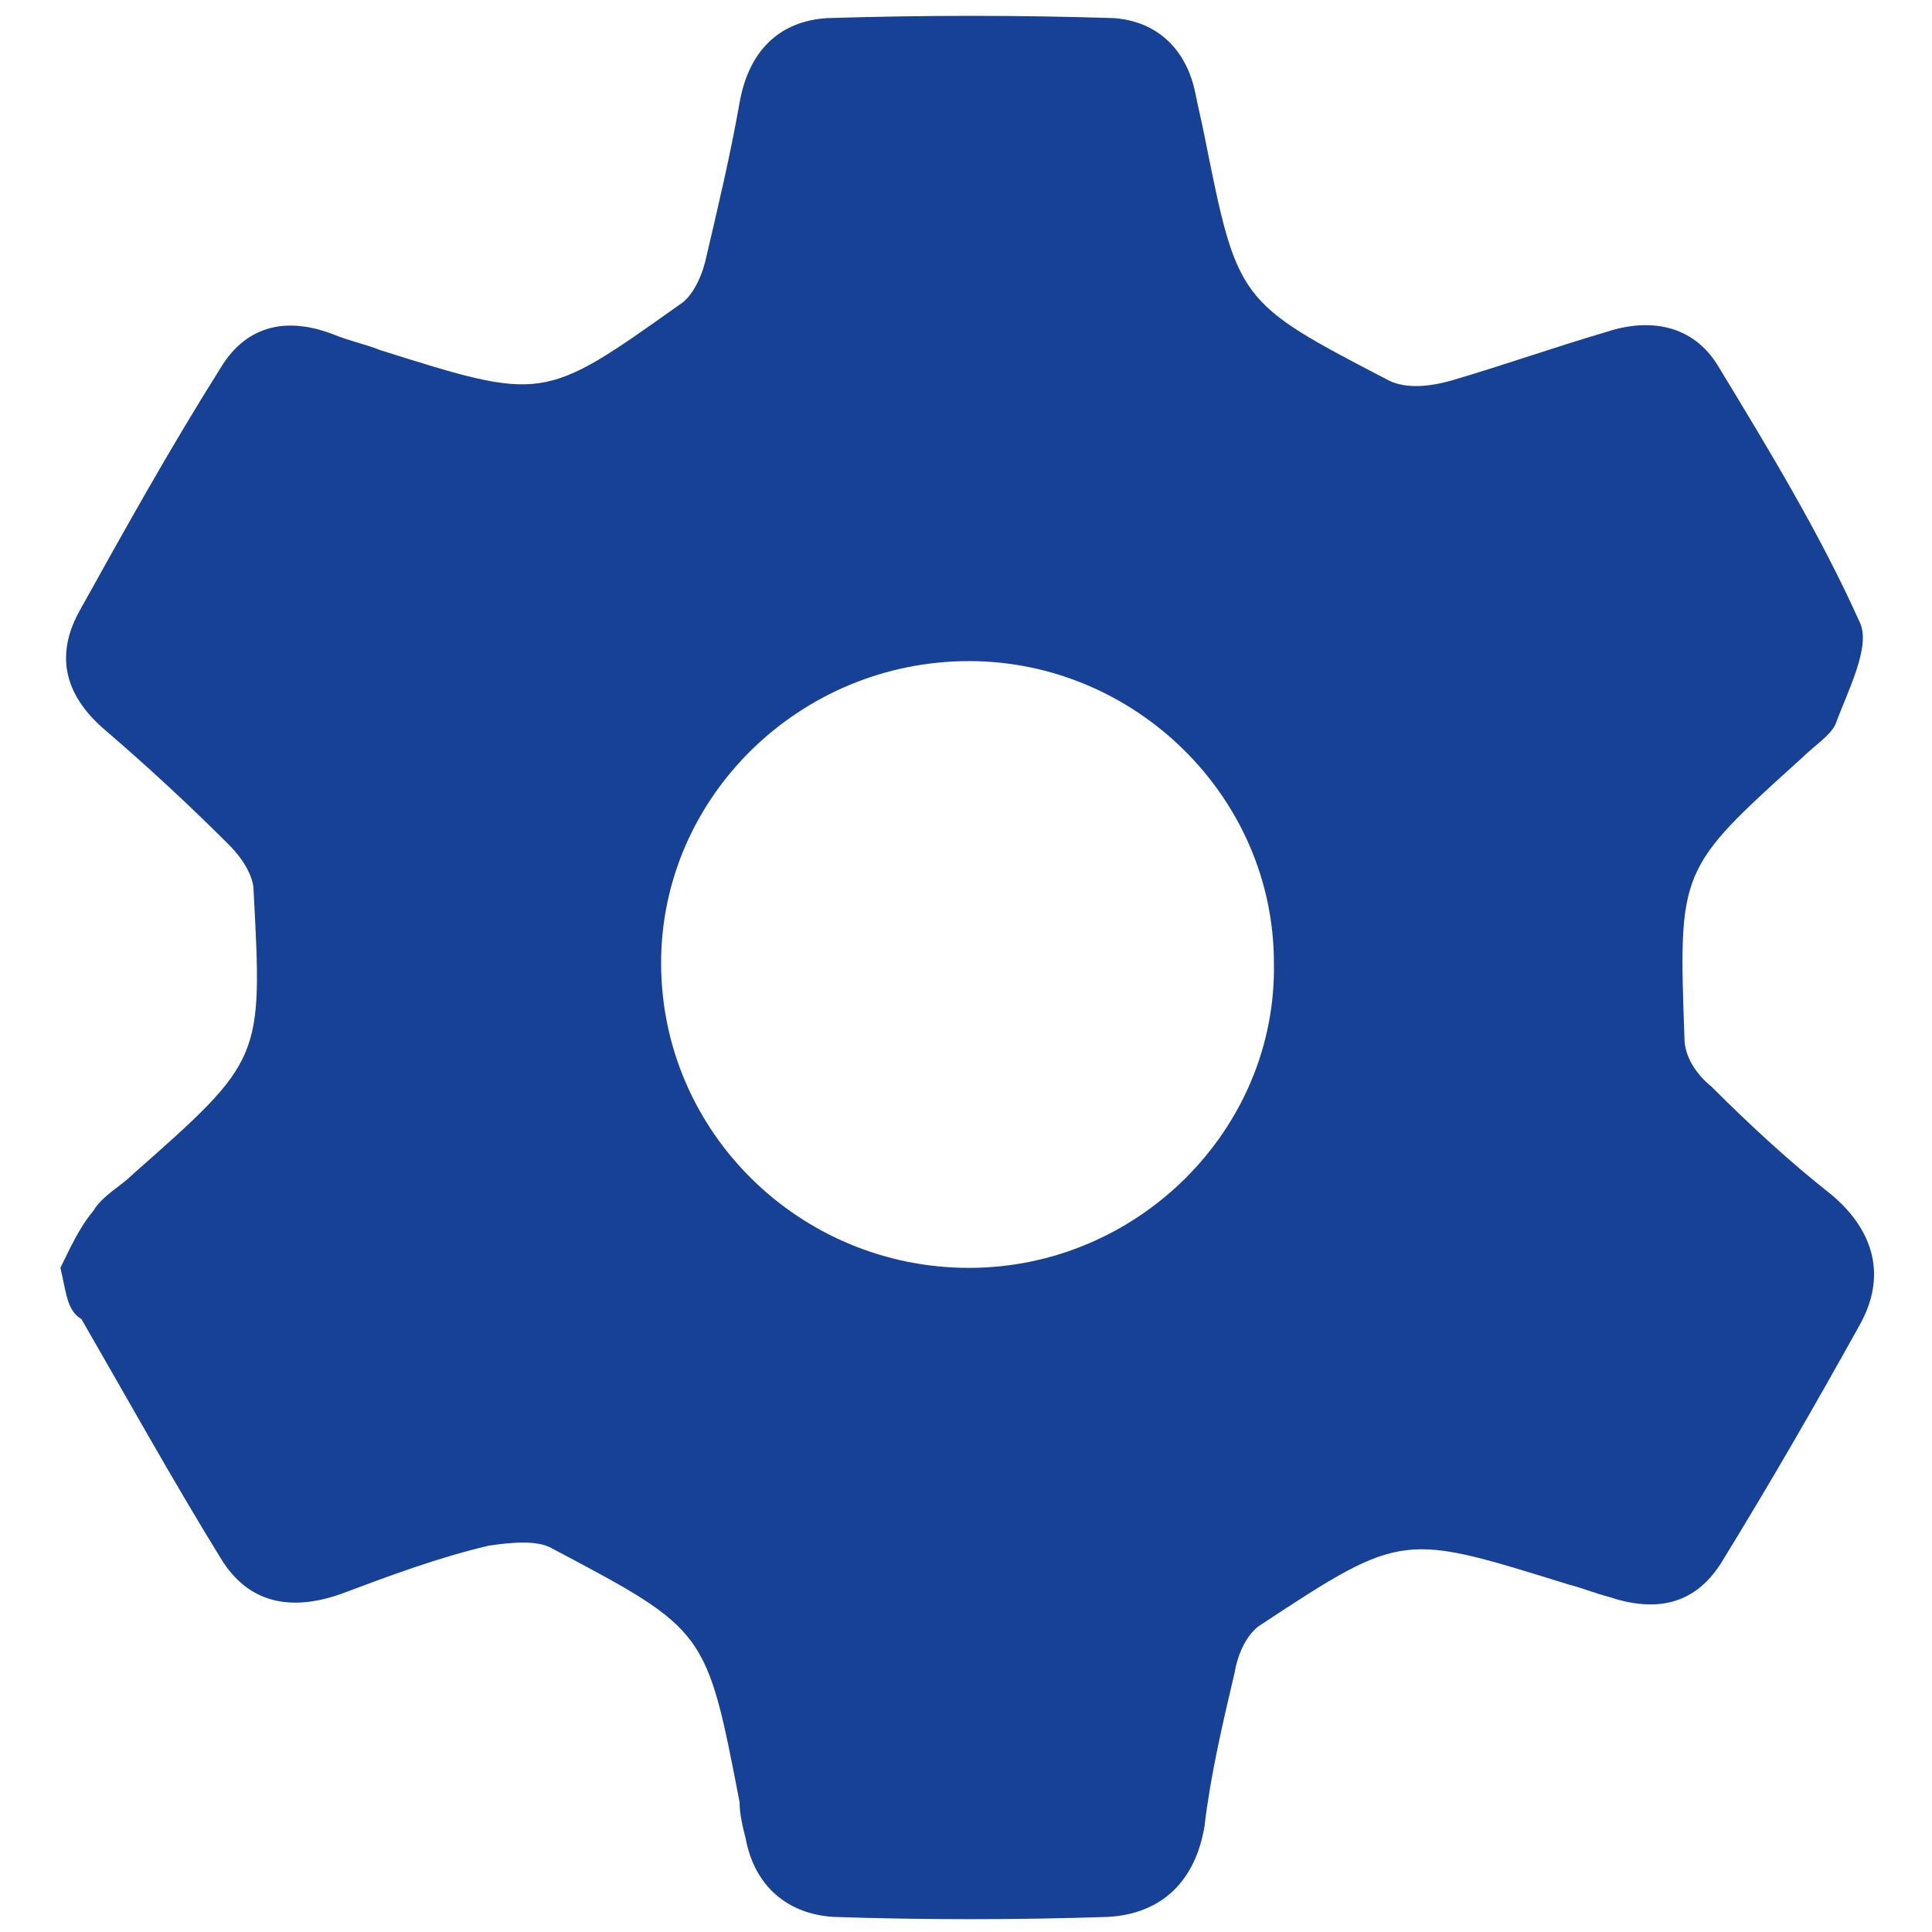 <?xml version="1.0" encoding="utf-8"?>
<!-- Generator: Adobe Illustrator 23.0.2, SVG Export Plug-In . SVG Version: 6.00 Build 0)  -->
<svg version="1.1" id="Слой_1" xmlns="http://www.w3.org/2000/svg" xmlns:xlink="http://www.w3.org/1999/xlink" x="0px" y="0px"
	 viewBox="0 0 64 64" style="enable-background:new 0 0 64 64;" xml:space="preserve">
<style type="text/css">
	.st0{fill:#164194;}
</style>
<g>
	<path class="st0" d="M2,42c0.3-0.6,0.6-1.3,1.1-1.9c0.3-0.5,0.9-0.8,1.3-1.2c4.3-3.8,4.3-3.8,4-9.4c0-0.5-0.4-1.1-0.8-1.5
		c-1.3-1.3-2.7-2.6-4.1-3.8c-1.3-1.1-1.7-2.4-0.9-3.9c1.5-2.7,3-5.4,4.7-8.1c0.9-1.5,2.3-1.7,3.8-1.1c0.5,0.2,1,0.3,1.5,0.5
		c5.4,1.7,5.4,1.7,9.9-1.5c0.5-0.3,0.8-1.1,0.9-1.6c0.4-1.7,0.8-3.4,1.1-5.1c0.3-1.7,1.3-2.7,2.9-2.8c3.2-0.1,6.4-0.1,9.5,0
		c1.4,0.1,2.4,1,2.7,2.5c0.1,0.5,0.2,0.9,0.3,1.4C41,10,41,10,46,12.6c0.6,0.3,1.4,0.2,2.1,0c1.7-0.5,3.4-1.1,5.1-1.6
		c1.5-0.5,2.9-0.2,3.7,1.1c1.7,2.8,3.4,5.6,4.7,8.5c0.4,0.8-0.4,2.3-0.8,3.4c-0.2,0.4-0.7,0.7-1.1,1.1c-4.1,3.7-4.1,3.7-3.9,9.3
		c0,0.6,0.4,1.2,0.9,1.6c1.3,1.3,2.6,2.5,4,3.6c1.4,1.2,1.8,2.7,0.9,4.3c-1.5,2.7-3,5.3-4.6,7.9c-0.9,1.4-2.2,1.6-3.7,1.1
		c-0.4-0.1-0.9-0.3-1.3-0.4c-5.5-1.7-5.5-1.8-10.2,1.3c-0.5,0.3-0.8,1-0.9,1.6c-0.4,1.7-0.8,3.4-1,5.1c-0.3,1.8-1.4,2.9-3.2,3
		c-3,0.1-6.1,0.1-9.1,0c-1.5-0.1-2.6-1-2.9-2.6c-0.1-0.4-0.2-0.8-0.2-1.2c-1.1-5.7-1.1-5.7-6.2-8.4c-0.5-0.3-1.4-0.2-2.1-0.1
		c-1.7,0.4-3.3,1-4.9,1.6c-1.7,0.6-3.1,0.3-4-1.2c-1.6-2.6-3.1-5.3-4.6-7.9C2.2,43.4,2.2,42.8,2,42z M32.1,42
		c5.6,0,10.2-4.6,10.1-10.1c0-5.5-4.6-10-10.1-10c-5.6,0-10.2,4.5-10.2,10C21.9,37.5,26.5,42,32.1,42z"/>
</g>
</svg>
